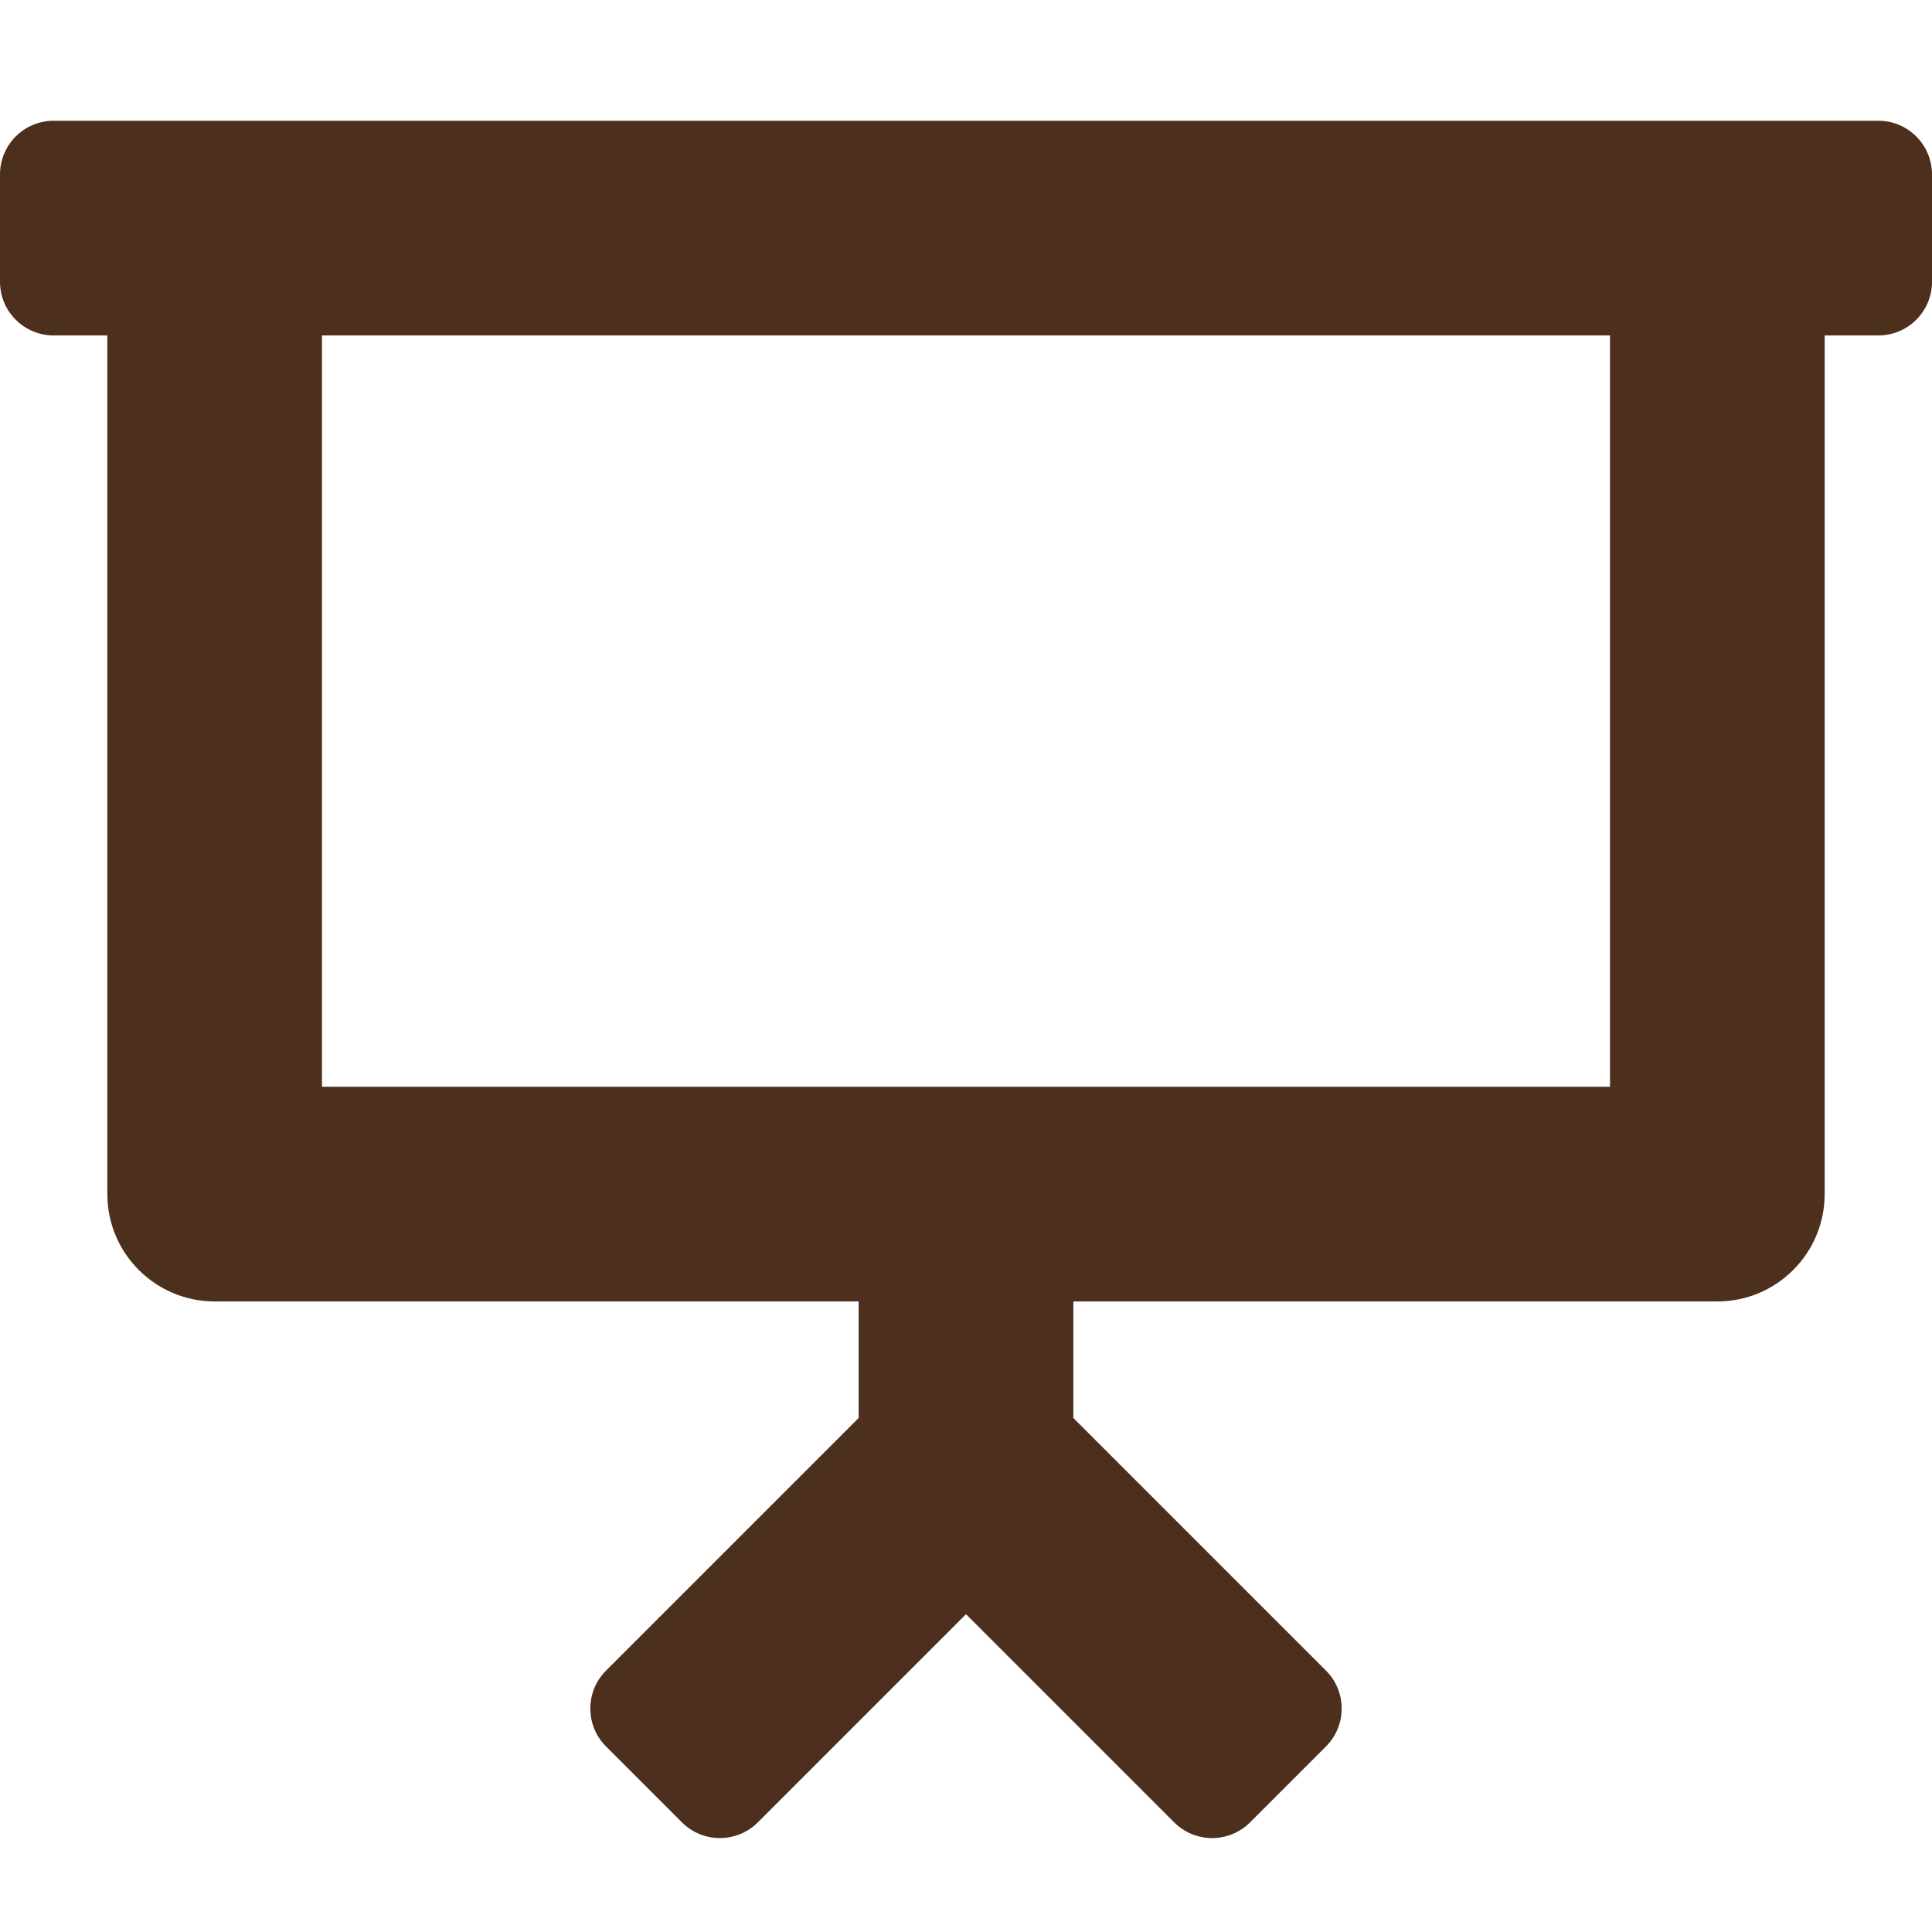 <?xml version="1.0" encoding="UTF-8"?>
<svg width="32px" height="32px" viewBox="0 0 32 32" version="1.1" xmlns="http://www.w3.org/2000/svg" xmlns:xlink="http://www.w3.org/1999/xlink">
    <!-- Generator: Sketch 61 (89581) - https://sketch.com -->
    <title>06 Icon/Other/Presentation@1x</title>
    <desc>Created with Sketch.</desc>
    <g id="06-Icon/Other/Presentation" stroke="none" stroke-width="1" fill="none" fill-rule="evenodd">
        <path d="M31.111,2 L0.889,2 C0.398,2 0,2.398 0,2.889 L0,4.667 C0,5.158 0.398,5.556 0.889,5.556 L1.778,5.556 L1.778,19.778 C1.778,20.759 2.574,21.556 3.556,21.556 L14.222,21.556 L14.222,23.486 L10.038,27.67 C9.691,28.017 9.691,28.58 10.038,28.927 L11.295,30.184 C11.642,30.531 12.205,30.531 12.552,30.184 L16,26.736 L19.448,30.184 C19.795,30.531 20.358,30.531 20.705,30.184 L21.962,28.927 C22.309,28.58 22.309,28.017 21.962,27.67 L17.778,23.486 L17.778,21.556 L28.444,21.556 C29.426,21.556 30.222,20.759 30.222,19.778 L30.222,5.556 L31.111,5.556 C31.602,5.556 32,5.158 32,4.667 L32,2.889 C32,2.398 31.602,2 31.111,2 Z M26.667,18 L5.333,18 L5.333,5.556 L26.667,5.556 L26.667,18 Z" id="Shape" fill="#4C2F1C"></path>
    </g>
</svg>